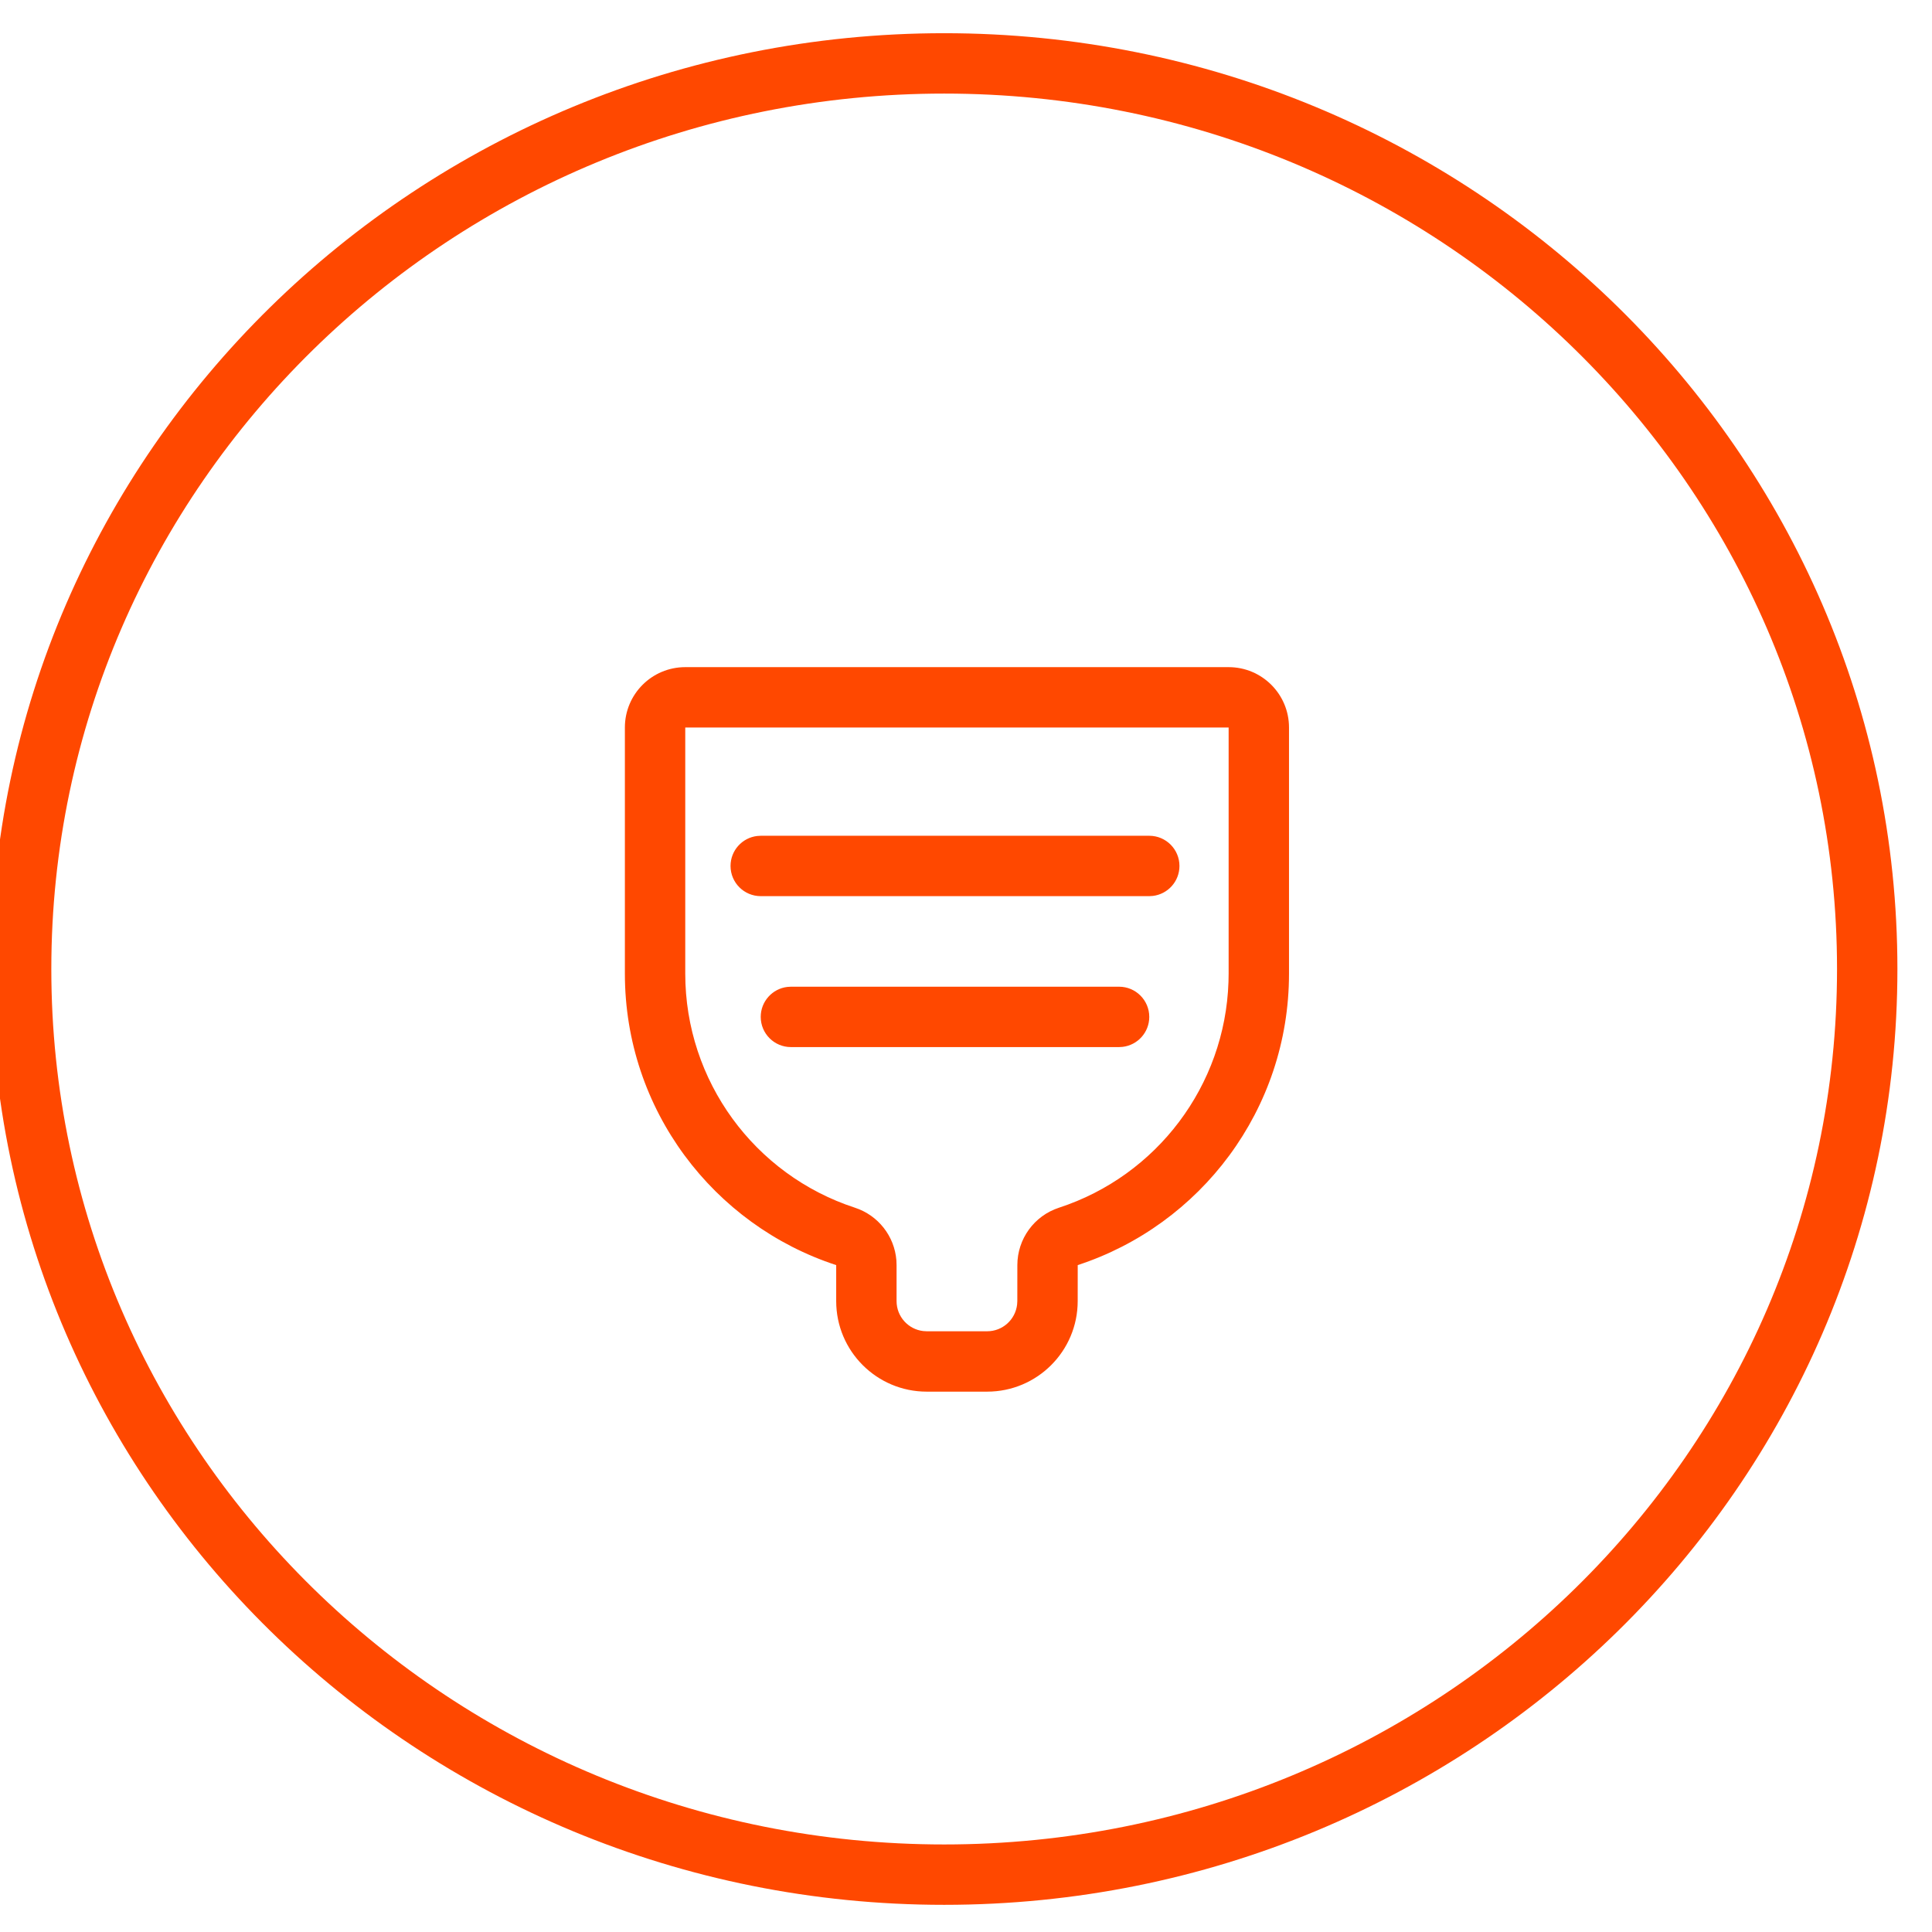<?xml version="1.0" encoding="UTF-8"?>
<svg width="62px" height="62px" viewBox="0 0 64 62" version="1.1" xmlns="http://www.w3.org/2000/svg" xmlns:xlink="http://www.w3.org/1999/xlink">
    <title>icn_Charges</title>
    <g id="PDP" stroke="none" stroke-width="1" fill="none" fill-rule="evenodd">
        <g id="PC-L-PDP_Velocity-1" transform="translate(-721, -2299)" fill="#FF4800" fill-rule="nonzero">
            <g id="Product-Content" transform="translate(706, 1505)">
                <g id="icn_Charges" transform="translate(15, 794)">
                    <path transform="translate(-0.3,0.1)" d="M31.577,0 C49.012,0 63.154,13.875 63.154,31 C63.154,48.125 49.012,62 31.577,62 C14.142,62 -4.19220214e-13,48.125 -4.19220214e-13,31 C-4.19220214e-13,13.875 14.142,0 31.577,0 Z M31.577,2 C15.238,2 2,14.988 2,31 C2,47.012 15.238,60 31.577,60 C47.916,60 61.154,47.012 61.154,31 C61.154,14.988 47.916,2 31.577,2 Z M41,21 C42.105,21 43,21.895 43,23 L43,31.154 C43,35.66 40.064,39.481 36.001,40.808 L36,42 C36,43.657 34.657,45 33,45 L31,45 C29.343,45 28,43.657 28,42 L28,40.808 C23.936,39.482 21,35.661 21,31.154 L21,23 C21,21.895 21.895,21 23,21 L41,21 Z M41,23 L23,23 L23,31.154 C23,34.708 25.296,37.822 28.621,38.907 C29.392,39.159 29.93,39.849 29.994,40.648 L30,40.809 L30,42 C30,42.513 30.386,42.936 30.883,42.993 L31,43 L33,43 C33.513,43 33.936,42.614 33.993,42.115 L34,41.999 L34.001,40.807 C34.002,39.942 34.558,39.175 35.38,38.907 C38.62,37.849 40.882,34.866 40.995,31.426 L41,31.154 L41,23 Z M37.371,31.586 C37.923,31.586 38.371,32.034 38.371,32.586 C38.371,33.099 37.985,33.521 37.488,33.579 L37.371,33.586 L26.5,33.586 C25.948,33.586 25.5,33.138 25.5,32.586 C25.5,32.073 25.887,31.65 26.384,31.593 L26.5,31.586 L37.371,31.586 Z M38.371,26.586 C38.923,26.586 39.371,27.034 39.371,27.586 C39.371,28.099 38.985,28.521 38.488,28.579 L38.371,28.586 L25.5,28.586 C24.948,28.586 24.5,28.138 24.5,27.586 C24.5,27.073 24.887,26.65 25.384,26.593 L25.5,26.586 L38.371,26.586 Z"></path>
                </g>
            </g>
        </g>
    </g>
</svg>
